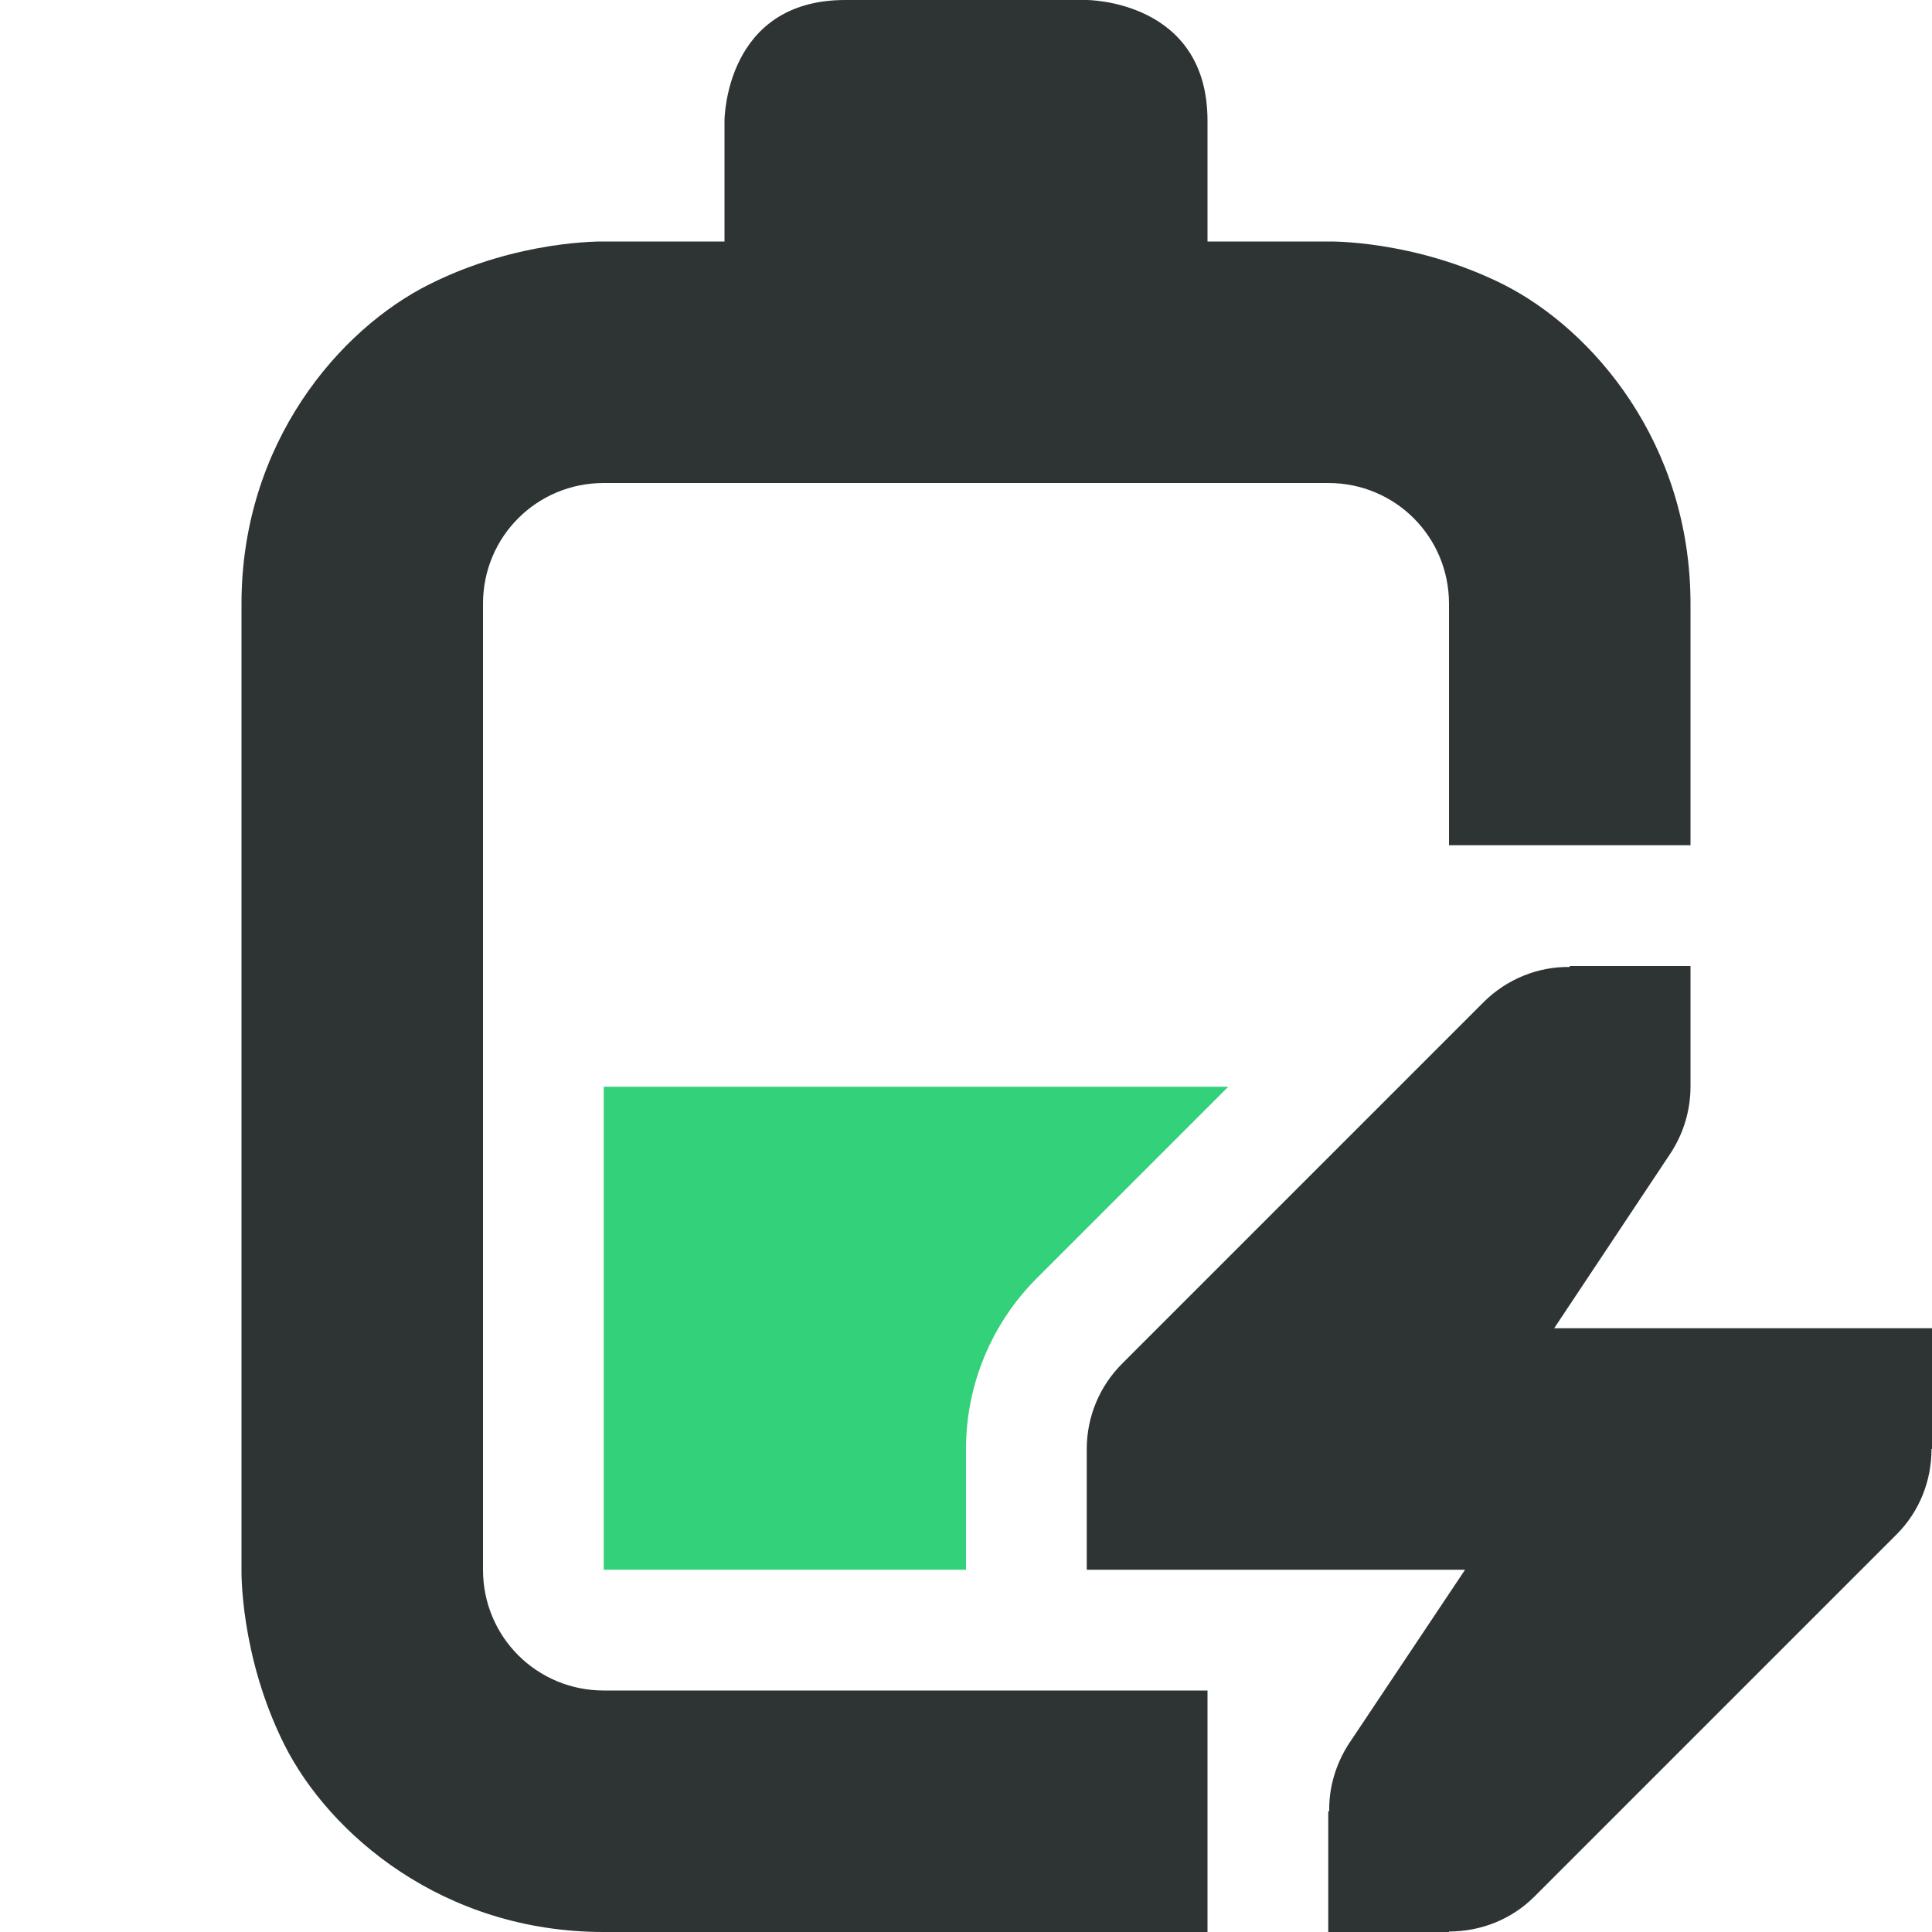 <?xml version="1.0" encoding="UTF-8"?>

<svg width="800px" height="800px" viewBox="0 0 16 16" xmlns="http://www.w3.org/2000/svg">
    <path class="success" d="m 5 9 v 4 h 3 v -1 c 0 -0.531 0.211 -1.039 0.586 -1.414 l 1.586 -1.586 z m 0 0" fill="#33d17a"/>
    <path d="m 7 0 c -1 0 -1 1 -1 1 v 1 h -1 s -0.707 -0.016 -1.445 0.355 c -0.742 0.371 -1.555 1.312 -1.555 2.645 v 8 s -0.016 0.707 0.355 1.449 c 0.371 0.738 1.312 1.551 2.645 1.551 h 5 v -2 h -5 c -0.555 0 -1 -0.445 -1 -1 v -8 c 0 -0.555 0.445 -1 1 -1 h 6 c 0.555 0 1 0.445 1 1 v 2 h 2 v -2 c 0 -1.332 -0.812 -2.273 -1.551 -2.645 c -0.742 -0.371 -1.449 -0.355 -1.449 -0.355 h -1 v -1 c 0 -1 -1 -1 -1 -1 z m 6 8 v 0.008 c -0.266 -0.004 -0.52 0.102 -0.707 0.285 l -3 3 c -0.188 0.188 -0.293 0.441 -0.293 0.707 v 1 h 3.133 l -0.965 1.445 c -0.105 0.164 -0.164 0.359 -0.16 0.555 h -0.008 v 1 h 1 v -0.004 c 0.266 0 0.52 -0.102 0.707 -0.289 l 3 -3 c 0.188 -0.188 0.289 -0.441 0.289 -0.707 h 0.004 v -1 h -3.129 l 0.961 -1.445 c 0.109 -0.164 0.168 -0.359 0.168 -0.555 v -1 z m 0 0" fill="#2e3434"/>
</svg>